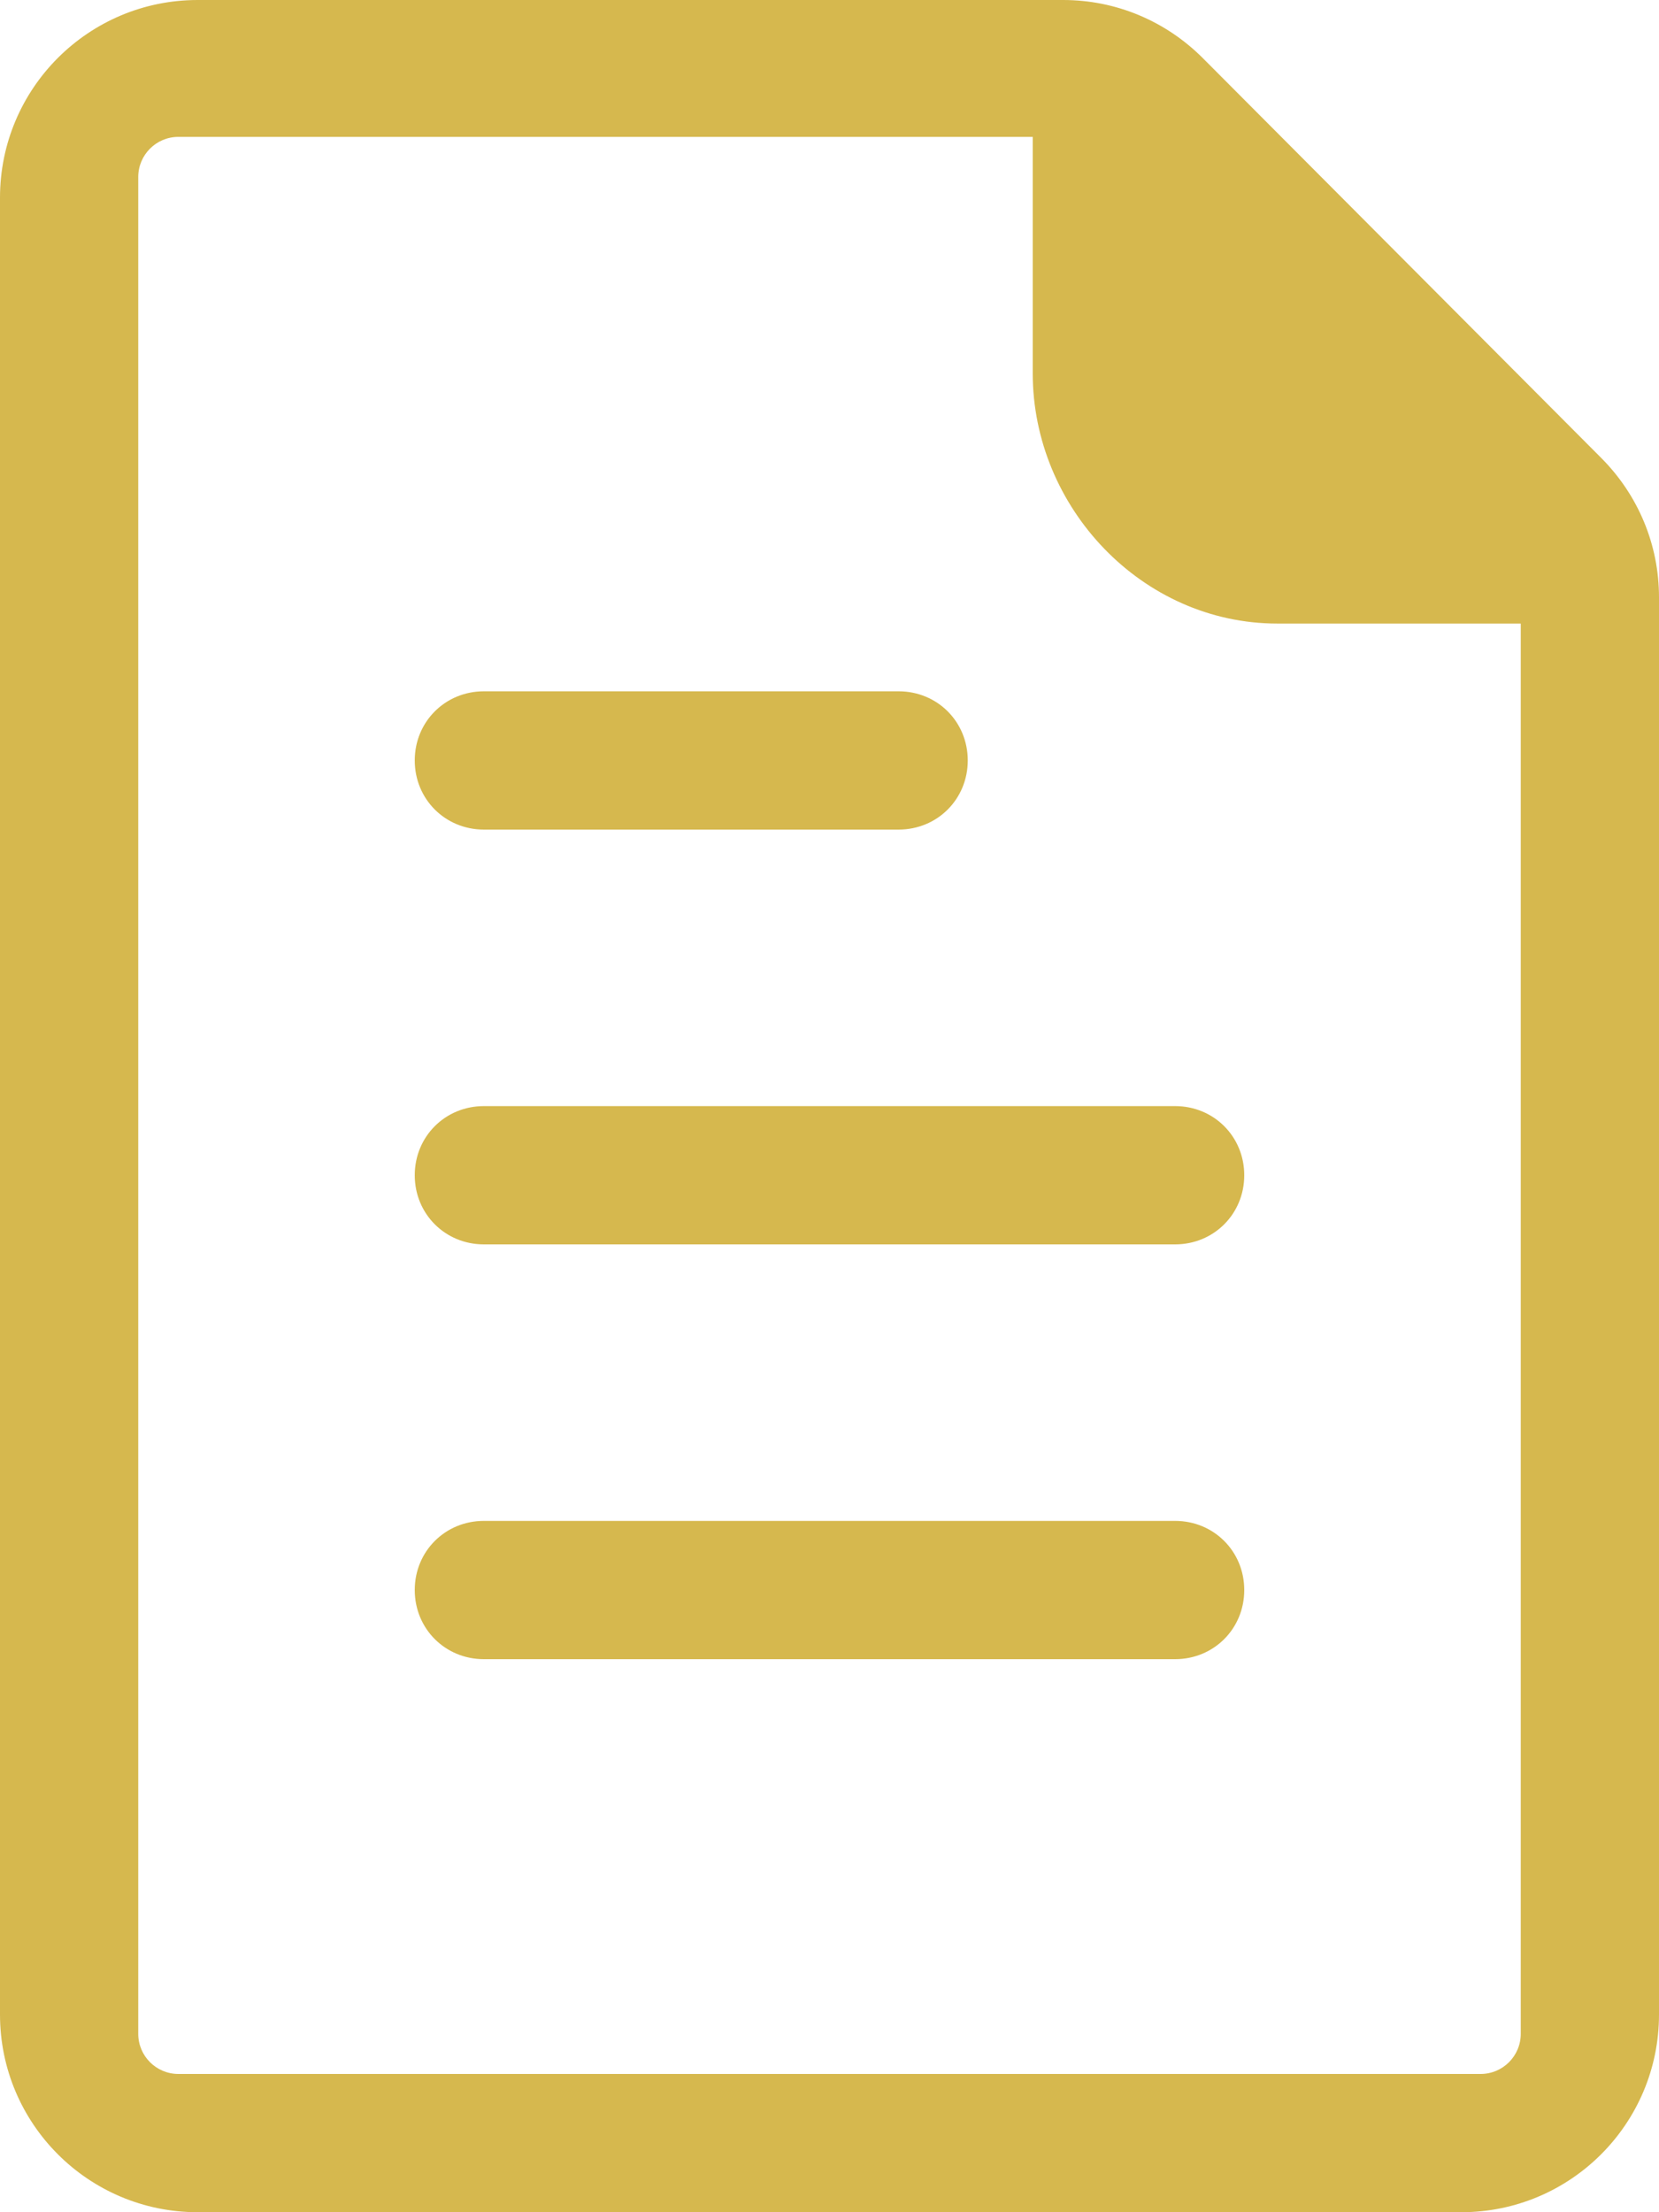 <svg enable-background="new 0 0 12 16" height="16" viewBox="0 0 12 16" width="12" xmlns="http://www.w3.org/2000/svg"><path d="m11.58 3.31-2.88-2.89c-.27-.27-.63-.42-1.01-.42h-6.26c-.79 0-1.43.64-1.43 1.43v13.14c0 .79.64 1.43 1.43 1.43h9.14c.79 0 1.43-.64 1.43-1.43v-10.25c0-.38-.15-.74-.42-1.01zm-.58 11.4c0 .16-.13.29-.29.29h-9.42c-.16 0-.29-.13-.29-.29v-13.43c0-.16.13-.29.29-.29h6.18v1.71c0 .97.79 1.81 1.77 1.81h1.76zm-8-9.21c0-.28.22-.5.5-.5h3c.28 0 .5.22.5.5s-.22.5-.5.5h-3c-.28 0-.5-.22-.5-.5zm6 3c0 .28-.22.5-.5.5h-5c-.28 0-.5-.22-.5-.5s.22-.5.5-.5h5c.28 0 .5.22.5.5zm0 3c0 .28-.22.5-.5.5h-5c-.28 0-.5-.22-.5-.5s.22-.5.5-.5h5c.28 0 .5.22.5.5z" fill="#d6b84e"/></svg>